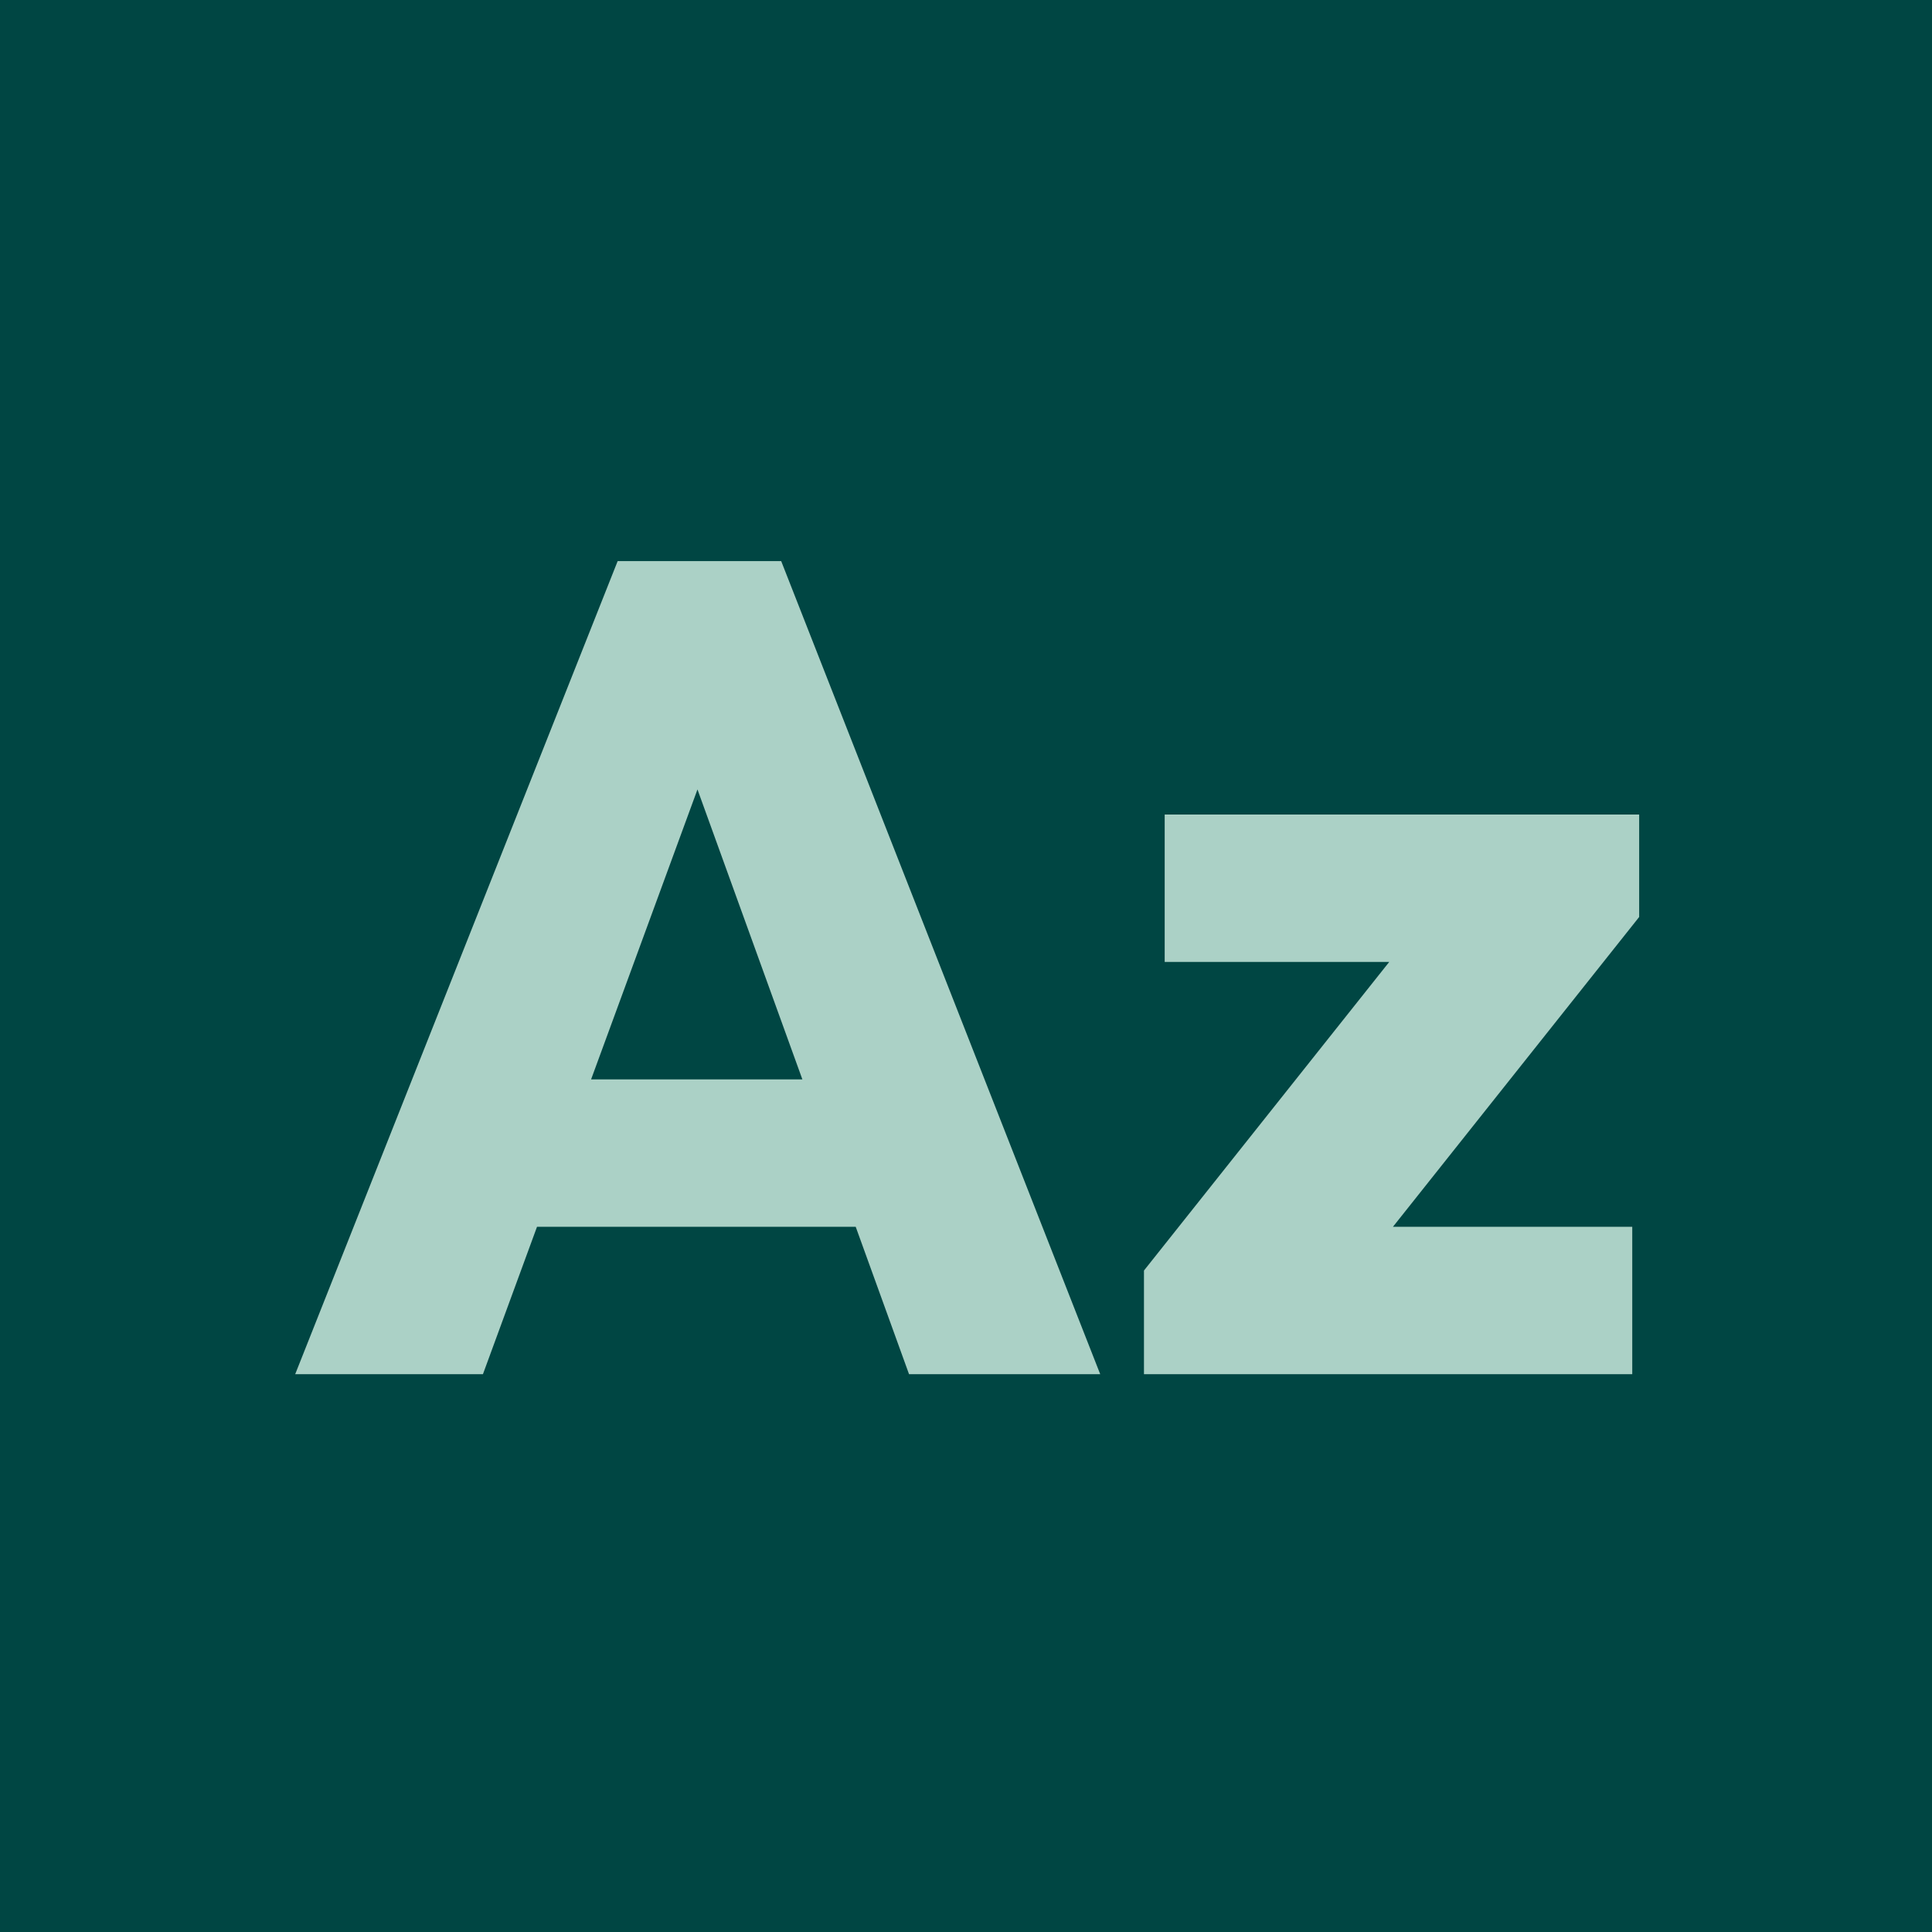<?xml version="1.0" encoding="UTF-8" standalone="no"?>
<!-- Created with Inkscape (http://www.inkscape.org/) -->

<svg
   width="49.855mm"
   height="49.855mm"
   viewBox="0 0 49.855 49.855"
   version="1.1"
   id="svg5"
   inkscape:version="1.1.1 (3bf5ae0d25, 2021-09-20)"
   sodipodi:docname="Azeotrope_logo.svg"
   xmlns:inkscape="http://www.inkscape.org/namespaces/inkscape"
   xmlns:sodipodi="http://sodipodi.sourceforge.net/DTD/sodipodi-0.dtd"
   xmlns="http://www.w3.org/2000/svg"
   xmlns:svg="http://www.w3.org/2000/svg">
  <sodipodi:namedview
     id="namedview7"
     pagecolor="#ffffff"
     bordercolor="#666666"
     borderopacity="1.0"
     inkscape:pageshadow="2"
     inkscape:pageopacity="0.0"
     inkscape:pagecheckerboard="0"
     inkscape:document-units="mm"
     showgrid="false"
     inkscape:zoom="5.3094838"
     inkscape:cx="171.86228"
     inkscape:cy="156.88908"
     inkscape:window-width="3840"
     inkscape:window-height="2054"
     inkscape:window-x="-11"
     inkscape:window-y="-11"
     inkscape:window-maximized="1"
     inkscape:current-layer="layer2"
     fit-margin-top="0"
     fit-margin-left="0"
     fit-margin-right="0"
     fit-margin-bottom="0" />
  <defs
     id="defs2" />
  <g
     inkscape:label="Layer 1"
     inkscape:groupmode="layer"
     id="layer1"
     transform="translate(-62.316,-105.816)">
    <rect
       style="fill:#004643;fill-opacity:1;stroke:none;stroke-width:0.145"
       id="rect8220"
       width="49.855"
       height="49.855"
       x="62.316"
       y="105.816" />
  </g>
  <g
     inkscape:groupmode="layer"
     id="layer2"
     inkscape:label="Layer 2"
     transform="translate(-62.316,-105.816)">
    <g
       aria-label="Az"
       id="text2234-5"
       style="font-weight:bold;font-size:50.8px;line-height:1.25;font-family:Arial;-inkscape-font-specification:'Arial Bold';fill:#abd1c6;fill-opacity:1;stroke-width:0.265"
       transform="matrix(0.585,0,0,0.585,25.849,43.914)">
      <path
         d="m 75.358,166.432 14.224,-35.865 h 7.214 l 14.072,35.865 h -8.433 L 91.665,136.664 h 2.896 l -10.922,29.769 z m 8.077,-6.502 v -6.502 h 19.558 v 6.502 z"
         style="font-family:Outfit;-inkscape-font-specification:'Outfit Bold';fill:#abd1c6;fill-opacity:1"
         id="path8398" />
      <path
         d="m 112.798,161.86 12.395,-15.596 h 9.449 l -12.395,15.596 z m 0,4.572 v -4.572 l 5.537,-1.93 h 16.002 v 6.502 z m 0.914,-18.186 v -6.502 h 20.93 v 4.521 l -5.486,1.981 z"
         style="font-family:Outfit;-inkscape-font-specification:'Outfit Bold';fill:#abd1c6;fill-opacity:1"
         id="path8400" />
    </g>
  </g>
</svg>
